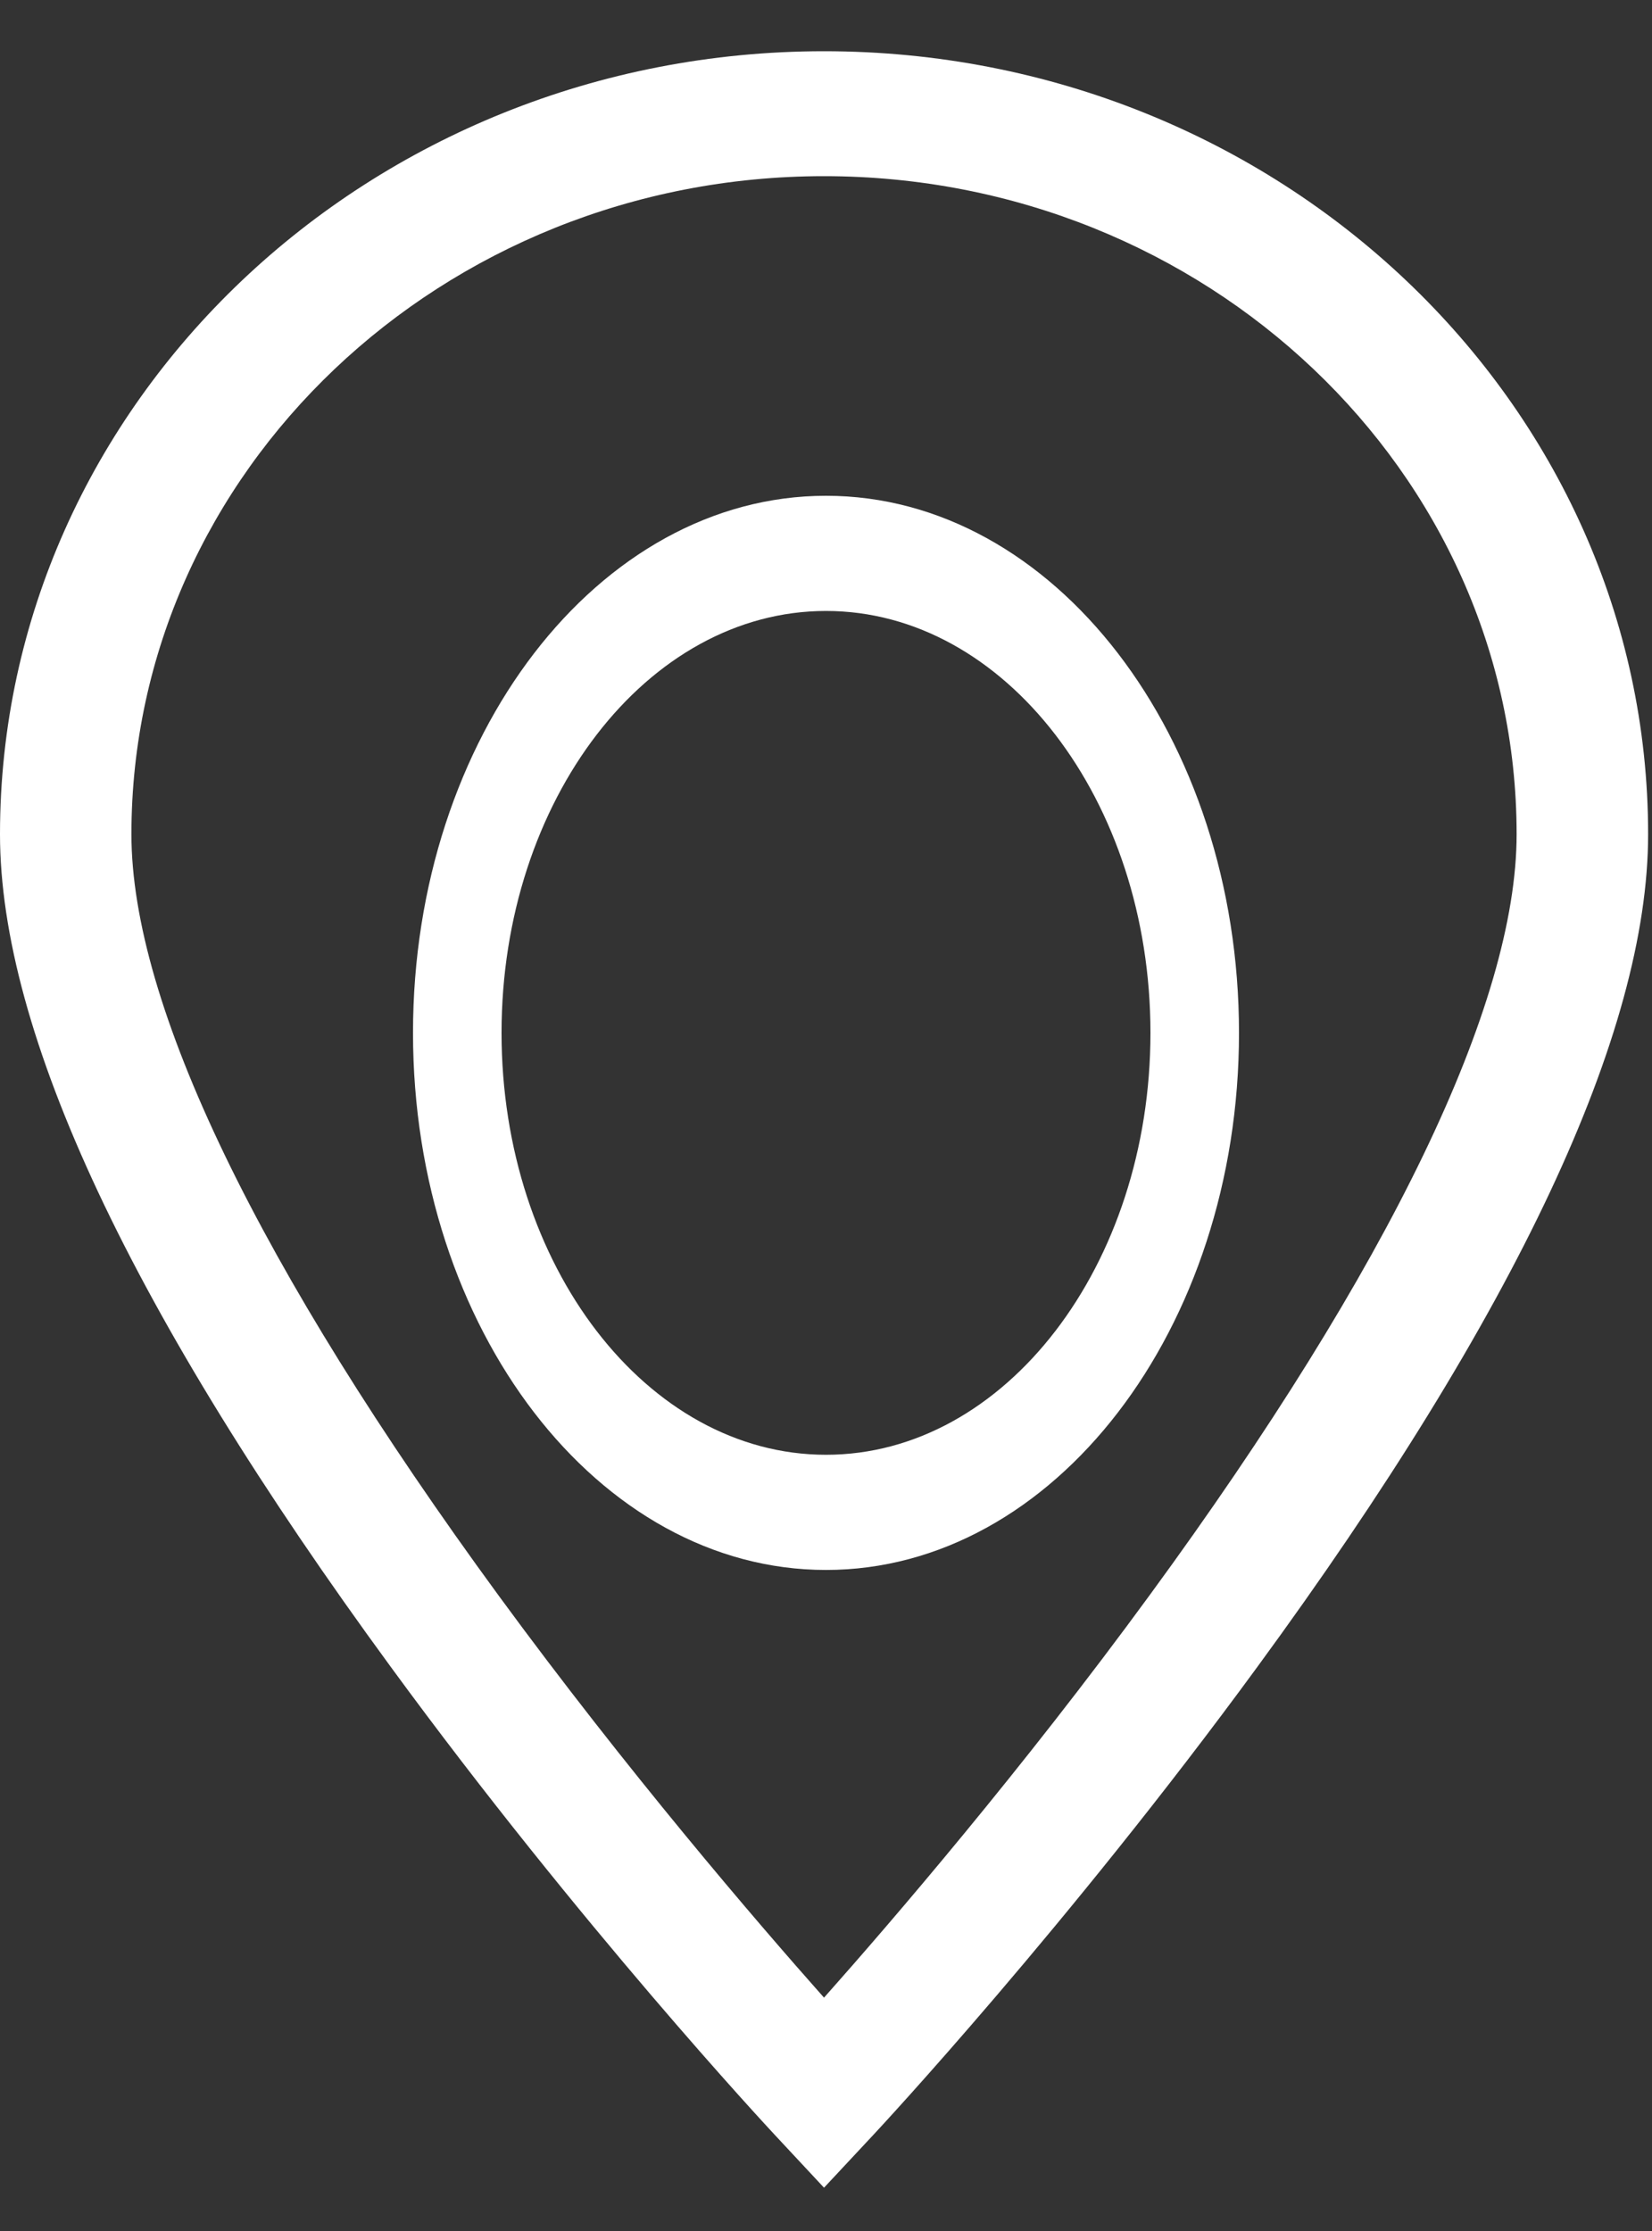 <?xml version="1.0" encoding="UTF-8"?> <svg xmlns="http://www.w3.org/2000/svg" width="20" height="27" viewBox="0 0 20 27" fill="none"><rect x="0" y="0" width="20" height="27" fill="#333333" stroke="none"/> <path d="M9.976 0.62C4.475 0.62 0 4.871 0 10.096C0 12.496 1.592 15.888 4.733 20.176C7.028 23.311 9.286 25.736 9.381 25.838L9.976 26.476L10.572 25.838C10.667 25.736 12.925 23.311 15.22 20.176C18.361 15.888 19.953 12.496 19.953 10.096C19.953 4.871 15.478 0.62 9.976 0.62ZM13.922 19.3C12.371 21.421 10.803 23.245 9.976 24.176C9.152 23.248 7.59 21.43 6.039 19.313C3.13 15.339 1.591 12.152 1.591 10.096C1.591 5.705 5.353 2.132 9.976 2.132C14.6 2.132 18.361 5.705 18.361 10.096C18.361 12.15 16.826 15.333 13.922 19.3Z" fill="white"></path> <path d="M10 6C7.243 6 5 8.916 5 12.5C5 16.084 7.243 19 10 19C12.757 19 15 16.084 15 12.5C15 8.916 12.757 6 10 6ZM10 17.606C7.834 17.606 6.072 15.316 6.072 12.5C6.072 9.684 7.834 7.394 10 7.394C12.166 7.394 13.928 9.684 13.928 12.5C13.928 15.316 12.166 17.606 10 17.606Z" fill="white"></path> </svg> 